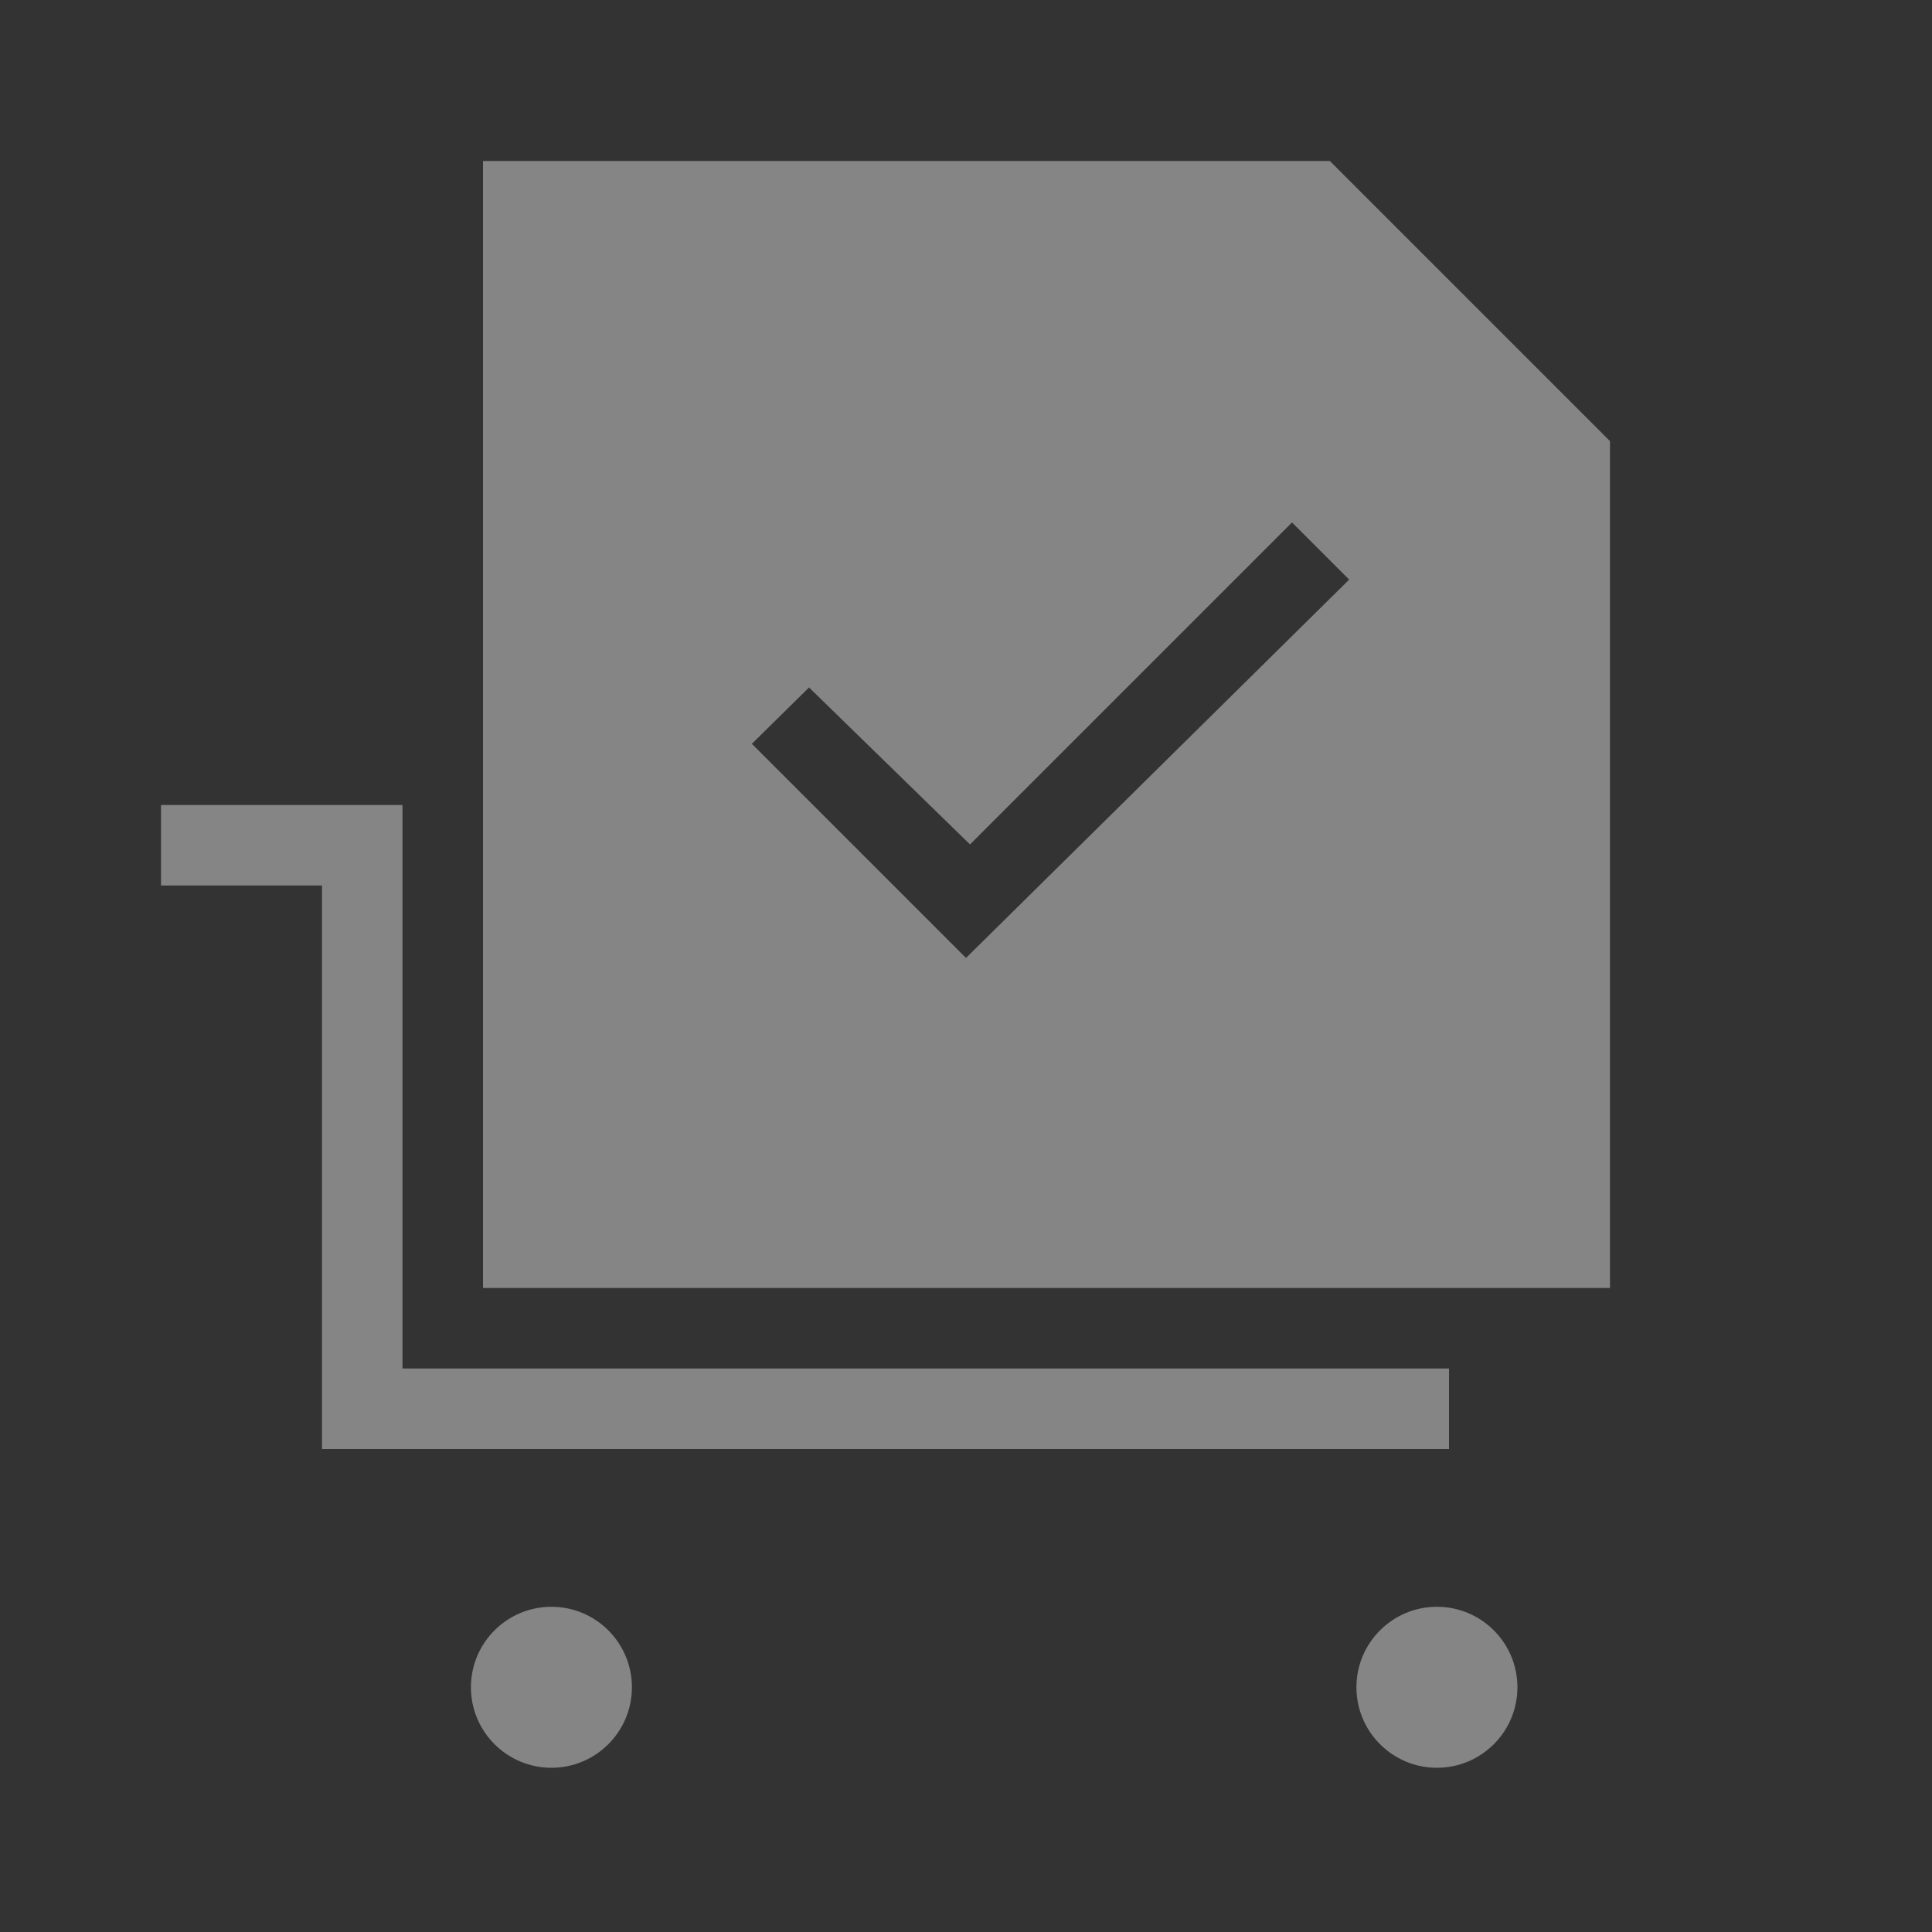 <svg width="24" height="24" viewBox="0 0 24 24" fill="none" xmlns="http://www.w3.org/2000/svg"><rect x="0" y="0" width="24" height="24" fill="#333333" stroke="none"/><g clip-path="url(#clip0_21_31713)"><path fill-rule="evenodd" clip-rule="evenodd" d="M6 2V16H20V5.48L16.52 2H6ZM12 11.9L9.34 9.24L10.05 8.54L12.05 10.49L16.05 6.49L16.76 7.2L12 11.9Z" fill="white" fill-opacity="0.4"/><path fill-rule="evenodd" clip-rule="evenodd" d="M18 17H5V10H2V11H4V18H18V17Z" fill="white" fill-opacity="0.4"/><path d="M6.85 21.96C7.402 21.96 7.85 21.512 7.85 20.96C7.85 20.408 7.402 19.96 6.85 19.96C6.298 19.96 5.85 20.408 5.85 20.96C5.85 21.512 6.298 21.96 6.85 21.96Z" fill="white" fill-opacity="0.4"/><path d="M17.85 21.96C18.402 21.96 18.85 21.512 18.85 20.96C18.85 20.408 18.402 19.96 17.85 19.96C17.298 19.96 16.85 20.408 16.85 20.96C16.85 21.512 17.298 21.96 17.85 21.96Z" fill="white" fill-opacity="0.4"/></g><defs><clipPath id="clip0_21_31713"><rect width="24" height="24" fill="white"/></clipPath></defs></svg>
